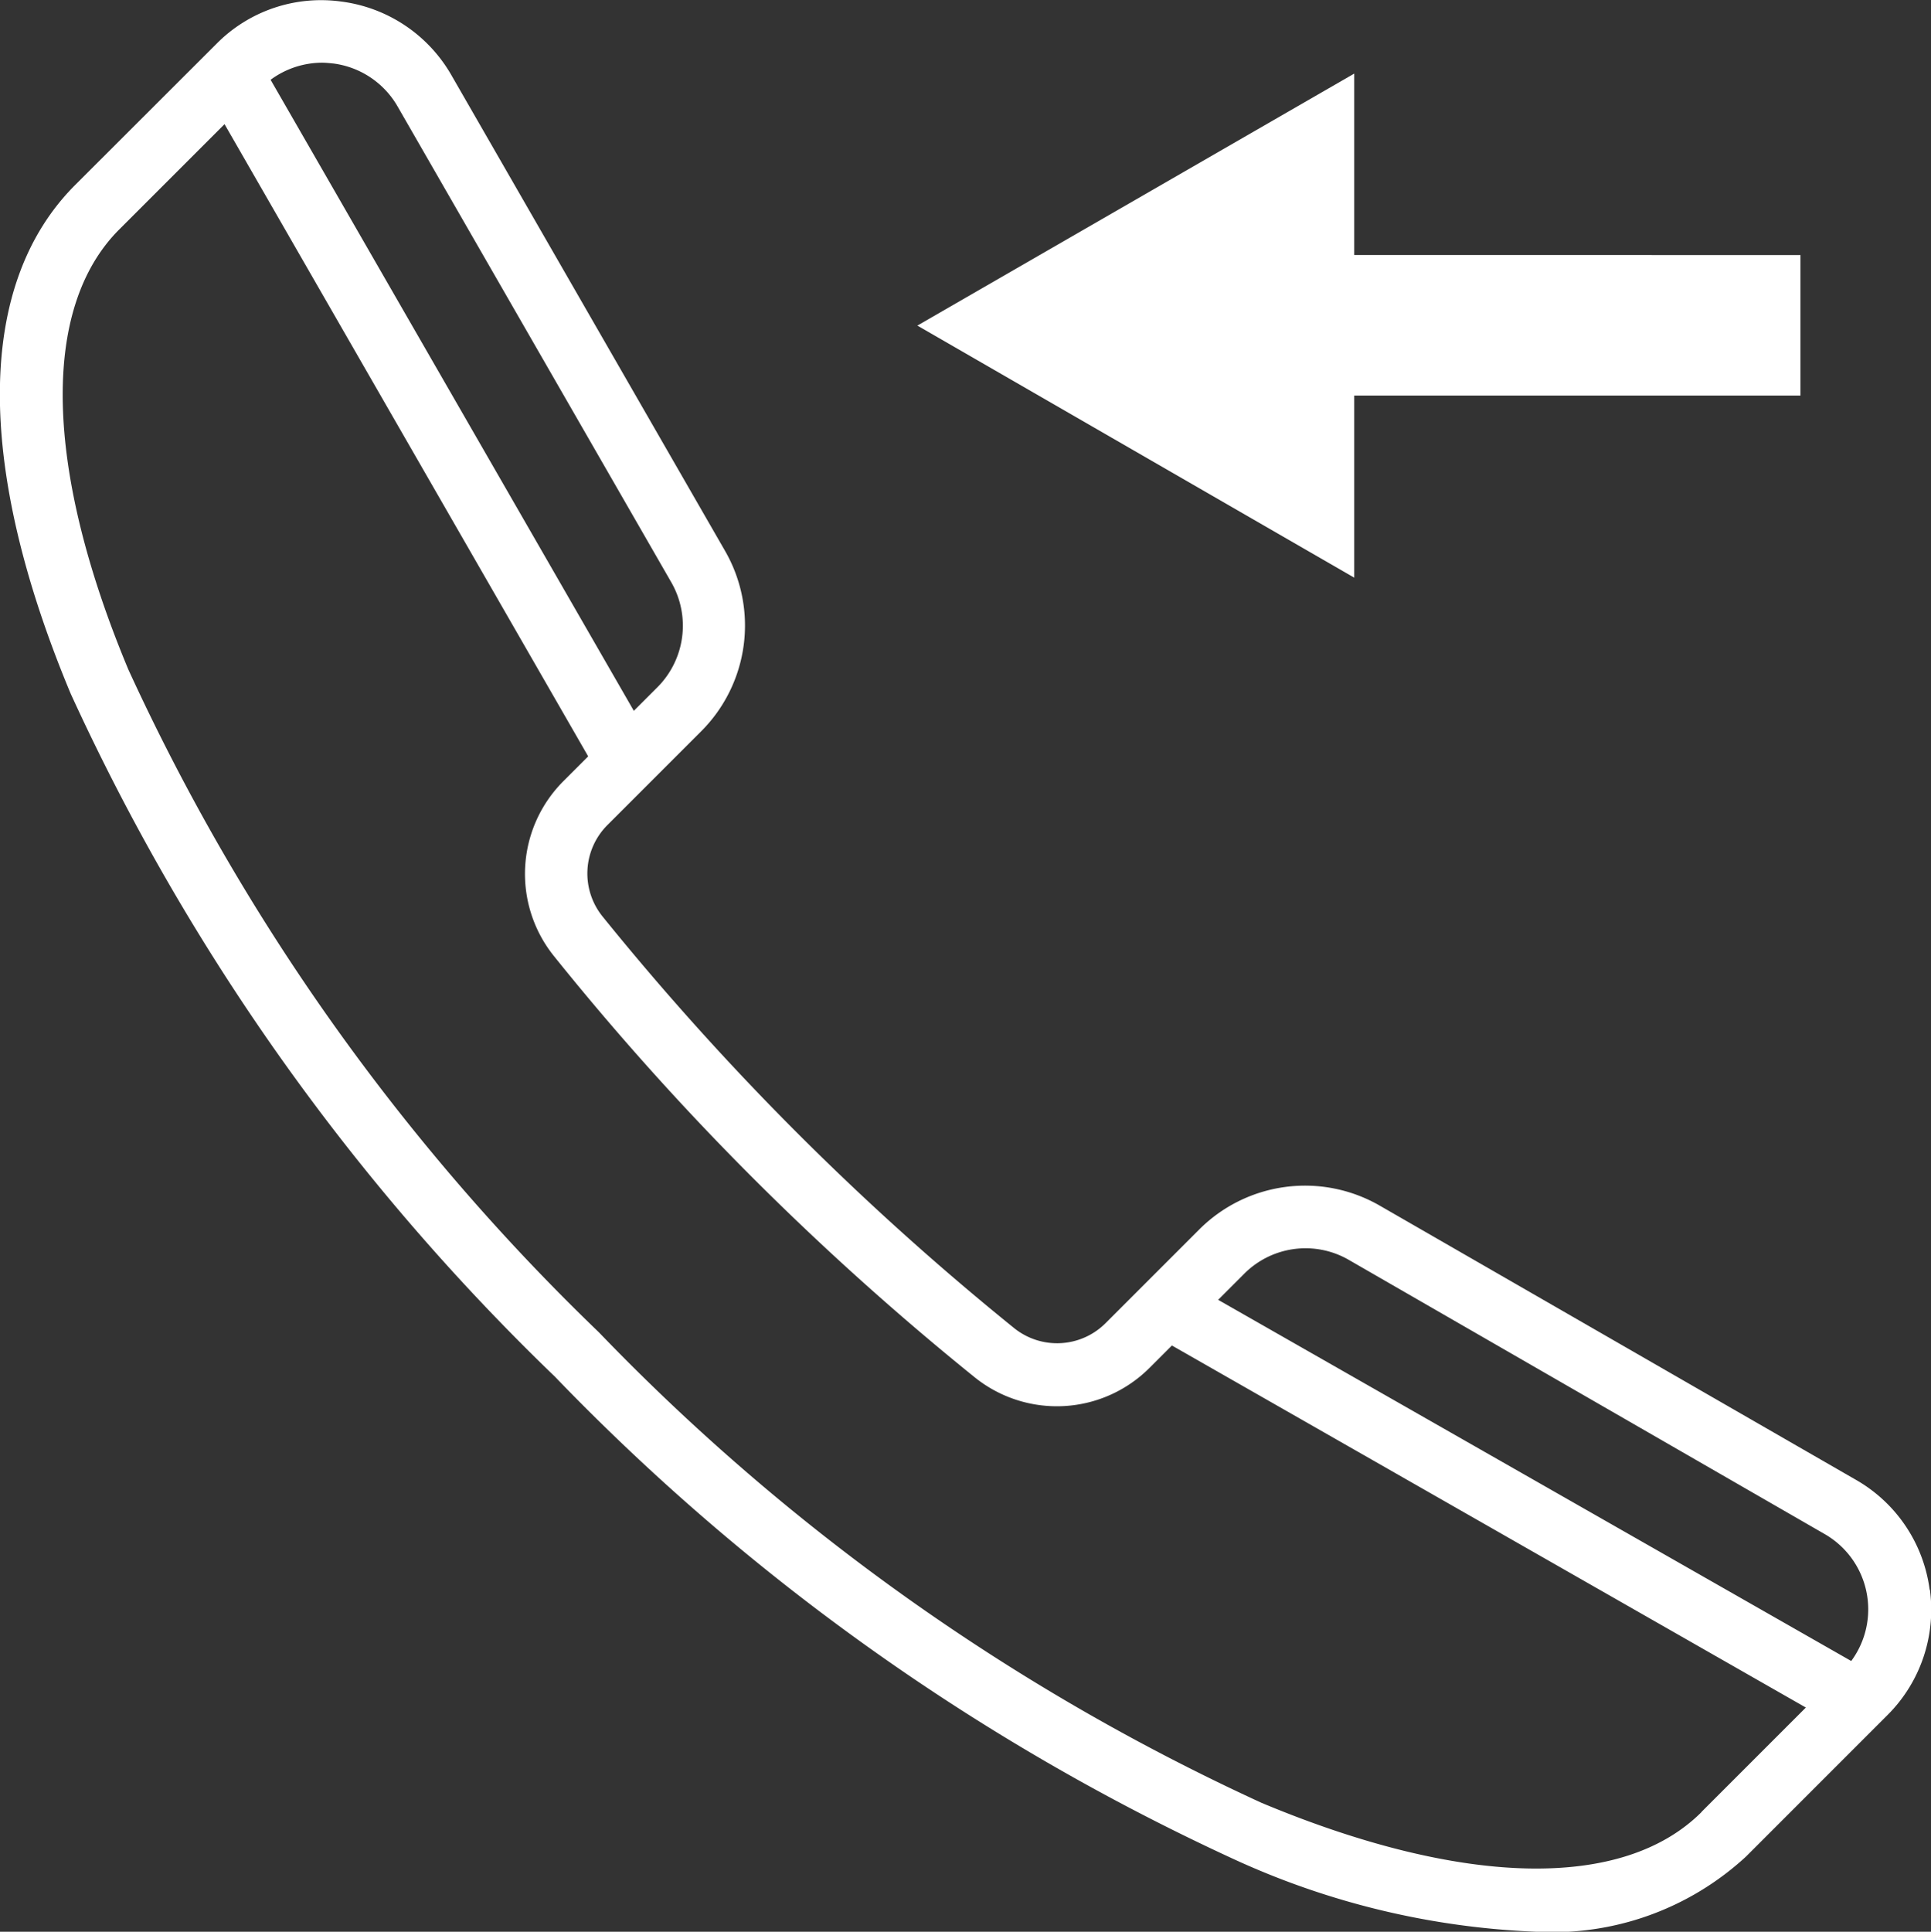 <svg xmlns="http://www.w3.org/2000/svg" width="32.991" height="33" viewBox="0 0 32.991 33">
  <rect x="0" y="0" width="32.991" height="33" fill="#333333" stroke="none"/>
  <g id="Group_274" data-name="Group 274" transform="translate(0)">
    <path id="Path_49" data-name="Path 49" d="M32.989,27.13a2.541,2.541,0,0,0-1.254-1.874l-8.144-4.689a2.557,2.557,0,0,0-3.078.406l-1.6,1.6a1.171,1.171,0,0,1-1.568.086,47.227,47.227,0,0,1-3.7-3.328,47.228,47.228,0,0,1-3.328-3.7,1.17,1.17,0,0,1,.086-1.568l1.6-1.6a2.555,2.555,0,0,0,.406-3.078L7.729,1.25A2.541,2.541,0,0,0,5.855,0,2.513,2.513,0,0,0,3.718.723L1.3,3.138c-1.682,1.689-1.71,4.767-.071,8.686A38.339,38.339,0,0,0,9.5,23.489a38.371,38.371,0,0,0,11.664,8.273,13.629,13.629,0,0,0,5.109,1.211,4.876,4.876,0,0,0,3.577-1.283l2.416-2.416a2.542,2.542,0,0,0,.727-2.145Zm-9.926-5.636L31.2,26.182a1.484,1.484,0,0,1,.449,2.166L20.833,22.178l.442-.442a1.478,1.478,0,0,1,1.788-.242ZM5.72,1.058a1.488,1.488,0,0,1,1.09.727l4.681,8.137a1.489,1.489,0,0,1-.235,1.788l-.406.406L4.644,1.336a1.488,1.488,0,0,1,.876-.292c.064,0,.128.007.2.014Zm23.372,29.87c-1.34,1.34-4.076,1.283-7.517-.157a37.289,37.289,0,0,1-11.322-8.038A37.251,37.251,0,0,1,2.214,11.411C.775,7.969.718,5.233,2.057,3.894l1.8-1.8,6.213,10.8-.42.42a2.24,2.24,0,0,0-.164,2.993A46.769,46.769,0,0,0,12.888,20.1,48,48,0,0,0,16.672,23.5a2.239,2.239,0,0,0,2.993-.164l.378-.378,10.831,6.185-1.781,1.781Z" transform="translate(-0.021 0.027)" fill="#fff"/>
    <path id="Path_54" data-name="Path 54" d="M0,4.305,7.464,8.611V5.5h7.624v-2.4H7.464V0Z" transform="translate(15.673 1.257)" fill="#fff"/>
  </g>
</svg>
